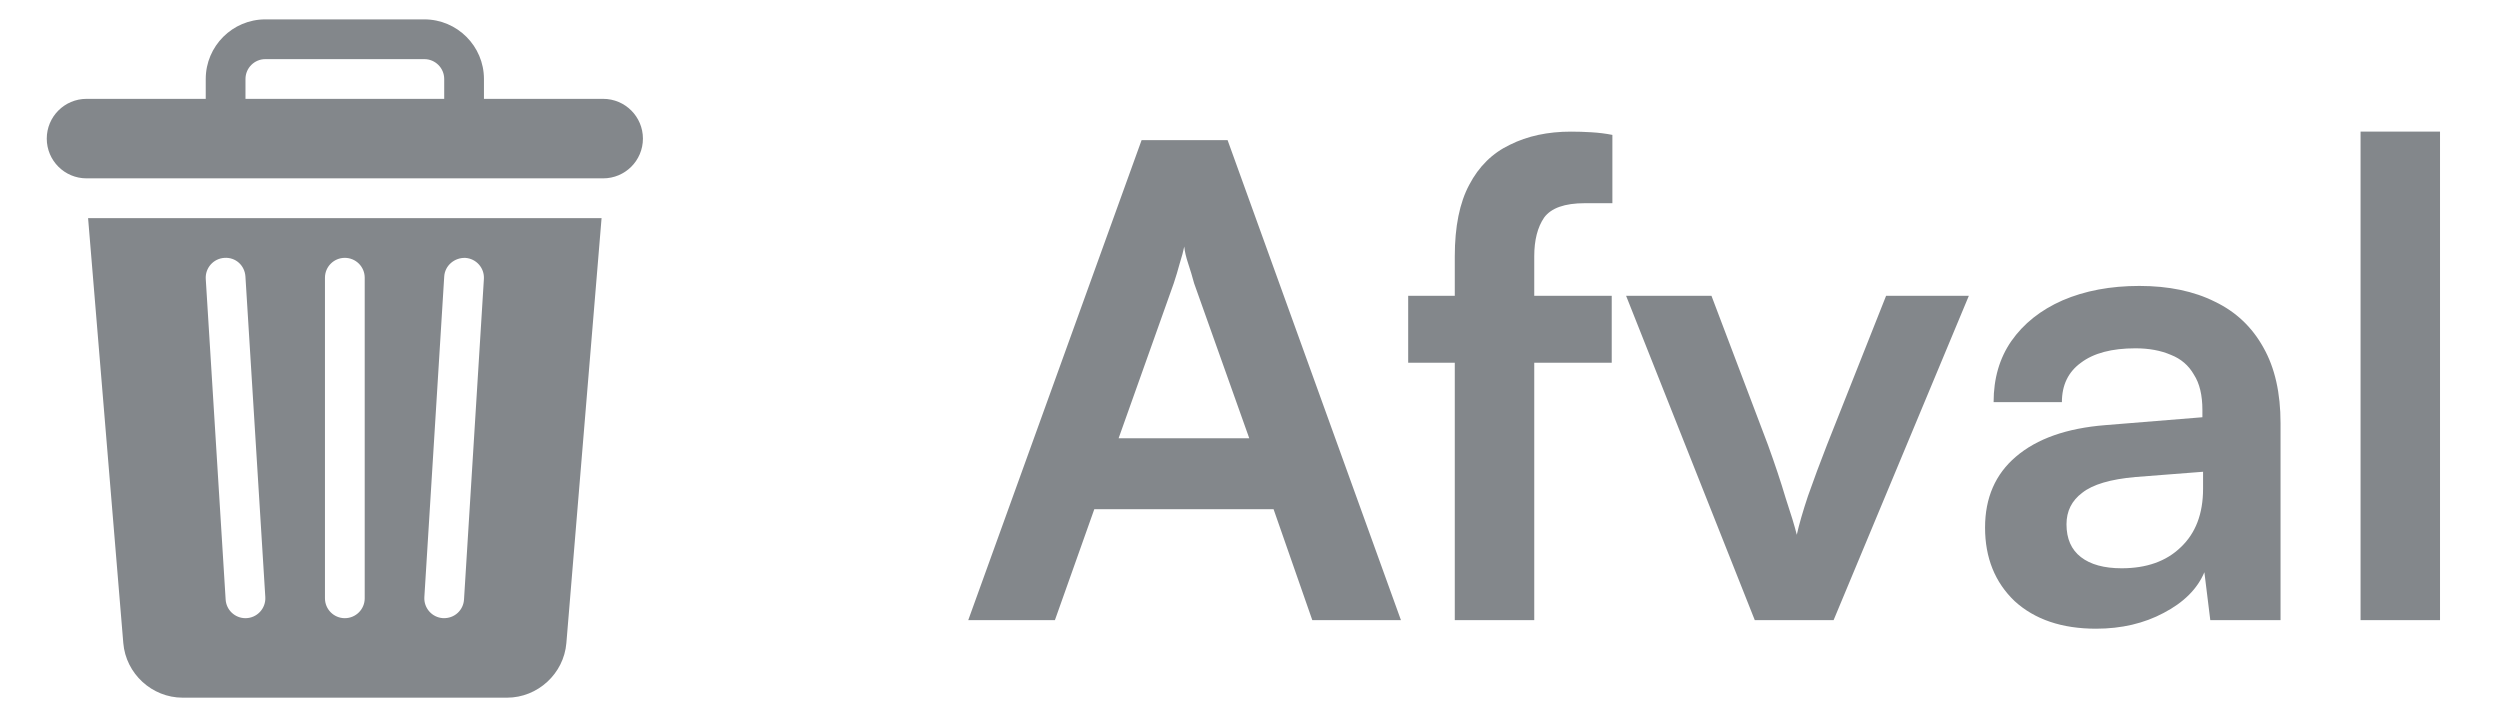<svg width="129" height="37" viewBox="0 0 129 37" fill="none" xmlns="http://www.w3.org/2000/svg">
<g clip-path="url(#clip0_825_1337)">
<g clip-path="url(#clip1_825_1337)">
<path d="M4.545 11.254L6.362 33.179C6.492 34.76 7.839 36 9.426 36H26.16C27.748 36 29.095 34.76 29.225 33.179L31.041 11.254H4.545ZM12.665 31.898C12.128 31.898 11.677 31.481 11.643 30.937L10.617 14.394C10.582 13.828 11.012 13.342 11.577 13.306C12.162 13.265 12.628 13.7 12.664 14.266L13.69 30.809C13.726 31.395 13.262 31.898 12.665 31.898ZM18.819 30.873C18.819 31.44 18.36 31.898 17.793 31.898C17.226 31.898 16.768 31.44 16.768 30.873V14.33C16.768 13.763 17.226 13.305 17.793 13.305C18.36 13.305 18.819 13.763 18.819 14.33V30.873ZM24.969 14.394L23.943 30.937C23.91 31.475 23.461 31.924 22.856 31.896C22.291 31.861 21.862 31.375 21.897 30.809L22.922 14.266C22.957 13.7 23.453 13.289 24.009 13.307C24.574 13.342 25.004 13.828 24.969 14.394Z" fill="#83878B"/>
<path d="M31.124 5.101H24.972V4.076C24.972 2.38 23.592 1 21.895 1H13.692C11.996 1 10.616 2.38 10.616 4.076V5.101H4.464C3.331 5.101 2.413 6.02 2.413 7.152C2.413 8.285 3.331 9.203 4.464 9.203C13.895 9.203 21.693 9.203 31.124 9.203C32.257 9.203 33.175 8.285 33.175 7.152C33.175 6.02 32.257 5.101 31.124 5.101ZM22.921 5.101H12.667V4.076C12.667 3.51 13.127 3.051 13.692 3.051H21.895C22.461 3.051 22.921 3.51 22.921 4.076V5.101Z" fill="#83878B"/>
</g>
</g>
<path d="M54.433 32H49.961L58.906 7.232H63.344L72.289 32H67.715L65.716 26.274H56.466L54.433 32ZM60.566 14.618L57.72 22.615H64.462L61.616 14.618C61.526 14.28 61.424 13.941 61.311 13.602C61.198 13.263 61.13 12.969 61.108 12.721C61.063 12.947 60.984 13.241 60.871 13.602C60.78 13.941 60.679 14.28 60.566 14.618ZM72.662 15.262H83.165V18.718H72.662V15.262ZM83.199 6.961V10.485C82.973 10.485 82.736 10.485 82.487 10.485C82.261 10.485 82.024 10.485 81.776 10.485C80.737 10.485 80.037 10.733 79.675 11.23C79.336 11.727 79.167 12.393 79.167 13.229V32H75.067V13.229C75.067 11.693 75.316 10.462 75.813 9.536C76.309 8.587 77.01 7.898 77.913 7.469C78.817 7.017 79.867 6.792 81.064 6.792C81.403 6.792 81.753 6.803 82.115 6.825C82.499 6.848 82.86 6.893 83.199 6.961ZM90.547 32L83.906 15.262H88.311L91.225 22.953C91.586 23.947 91.891 24.862 92.139 25.698C92.41 26.511 92.602 27.143 92.715 27.595C92.828 27.076 93.02 26.409 93.291 25.596C93.585 24.761 93.912 23.88 94.274 22.953L97.323 15.262H101.593L94.613 32H90.547ZM108.155 32.441C106.394 32.441 104.993 31.966 103.954 31.017C102.938 30.046 102.429 28.781 102.429 27.223C102.429 25.687 102.96 24.467 104.022 23.563C105.106 22.637 106.642 22.095 108.63 21.937L113.644 21.53V21.158C113.644 20.39 113.498 19.78 113.204 19.328C112.933 18.854 112.538 18.515 112.018 18.311C111.498 18.086 110.889 17.973 110.188 17.973C108.969 17.973 108.031 18.221 107.376 18.718C106.721 19.192 106.394 19.87 106.394 20.751H102.87C102.87 19.531 103.175 18.481 103.785 17.6C104.417 16.697 105.298 15.996 106.427 15.499C107.579 15.002 108.901 14.754 110.392 14.754C111.905 14.754 113.204 15.025 114.288 15.567C115.372 16.087 116.208 16.877 116.795 17.939C117.383 18.978 117.676 20.277 117.676 21.835V32H114.051L113.746 29.527C113.385 30.385 112.684 31.085 111.645 31.627C110.629 32.169 109.466 32.441 108.155 32.441ZM109.477 29.323C110.764 29.323 111.781 28.962 112.526 28.239C113.294 27.516 113.678 26.511 113.678 25.224V24.343L110.188 24.614C108.901 24.727 107.986 24.998 107.444 25.427C106.902 25.833 106.631 26.375 106.631 27.053C106.631 27.799 106.879 28.363 107.376 28.747C107.873 29.131 108.573 29.323 109.477 29.323ZM125.905 32H121.805V6.792H125.905V32Z" fill="#83878B"/>
<defs>
<clipPath id="clip0_825_1337">
<rect width="35" height="35" fill="white" transform="translate(0.294 1)"/>
</clipPath>
<clipPath id="clip1_825_1337">
<rect width="35" height="35" fill="white" transform="translate(0.294 1)"/>
</clipPath>
</defs>
</svg>
